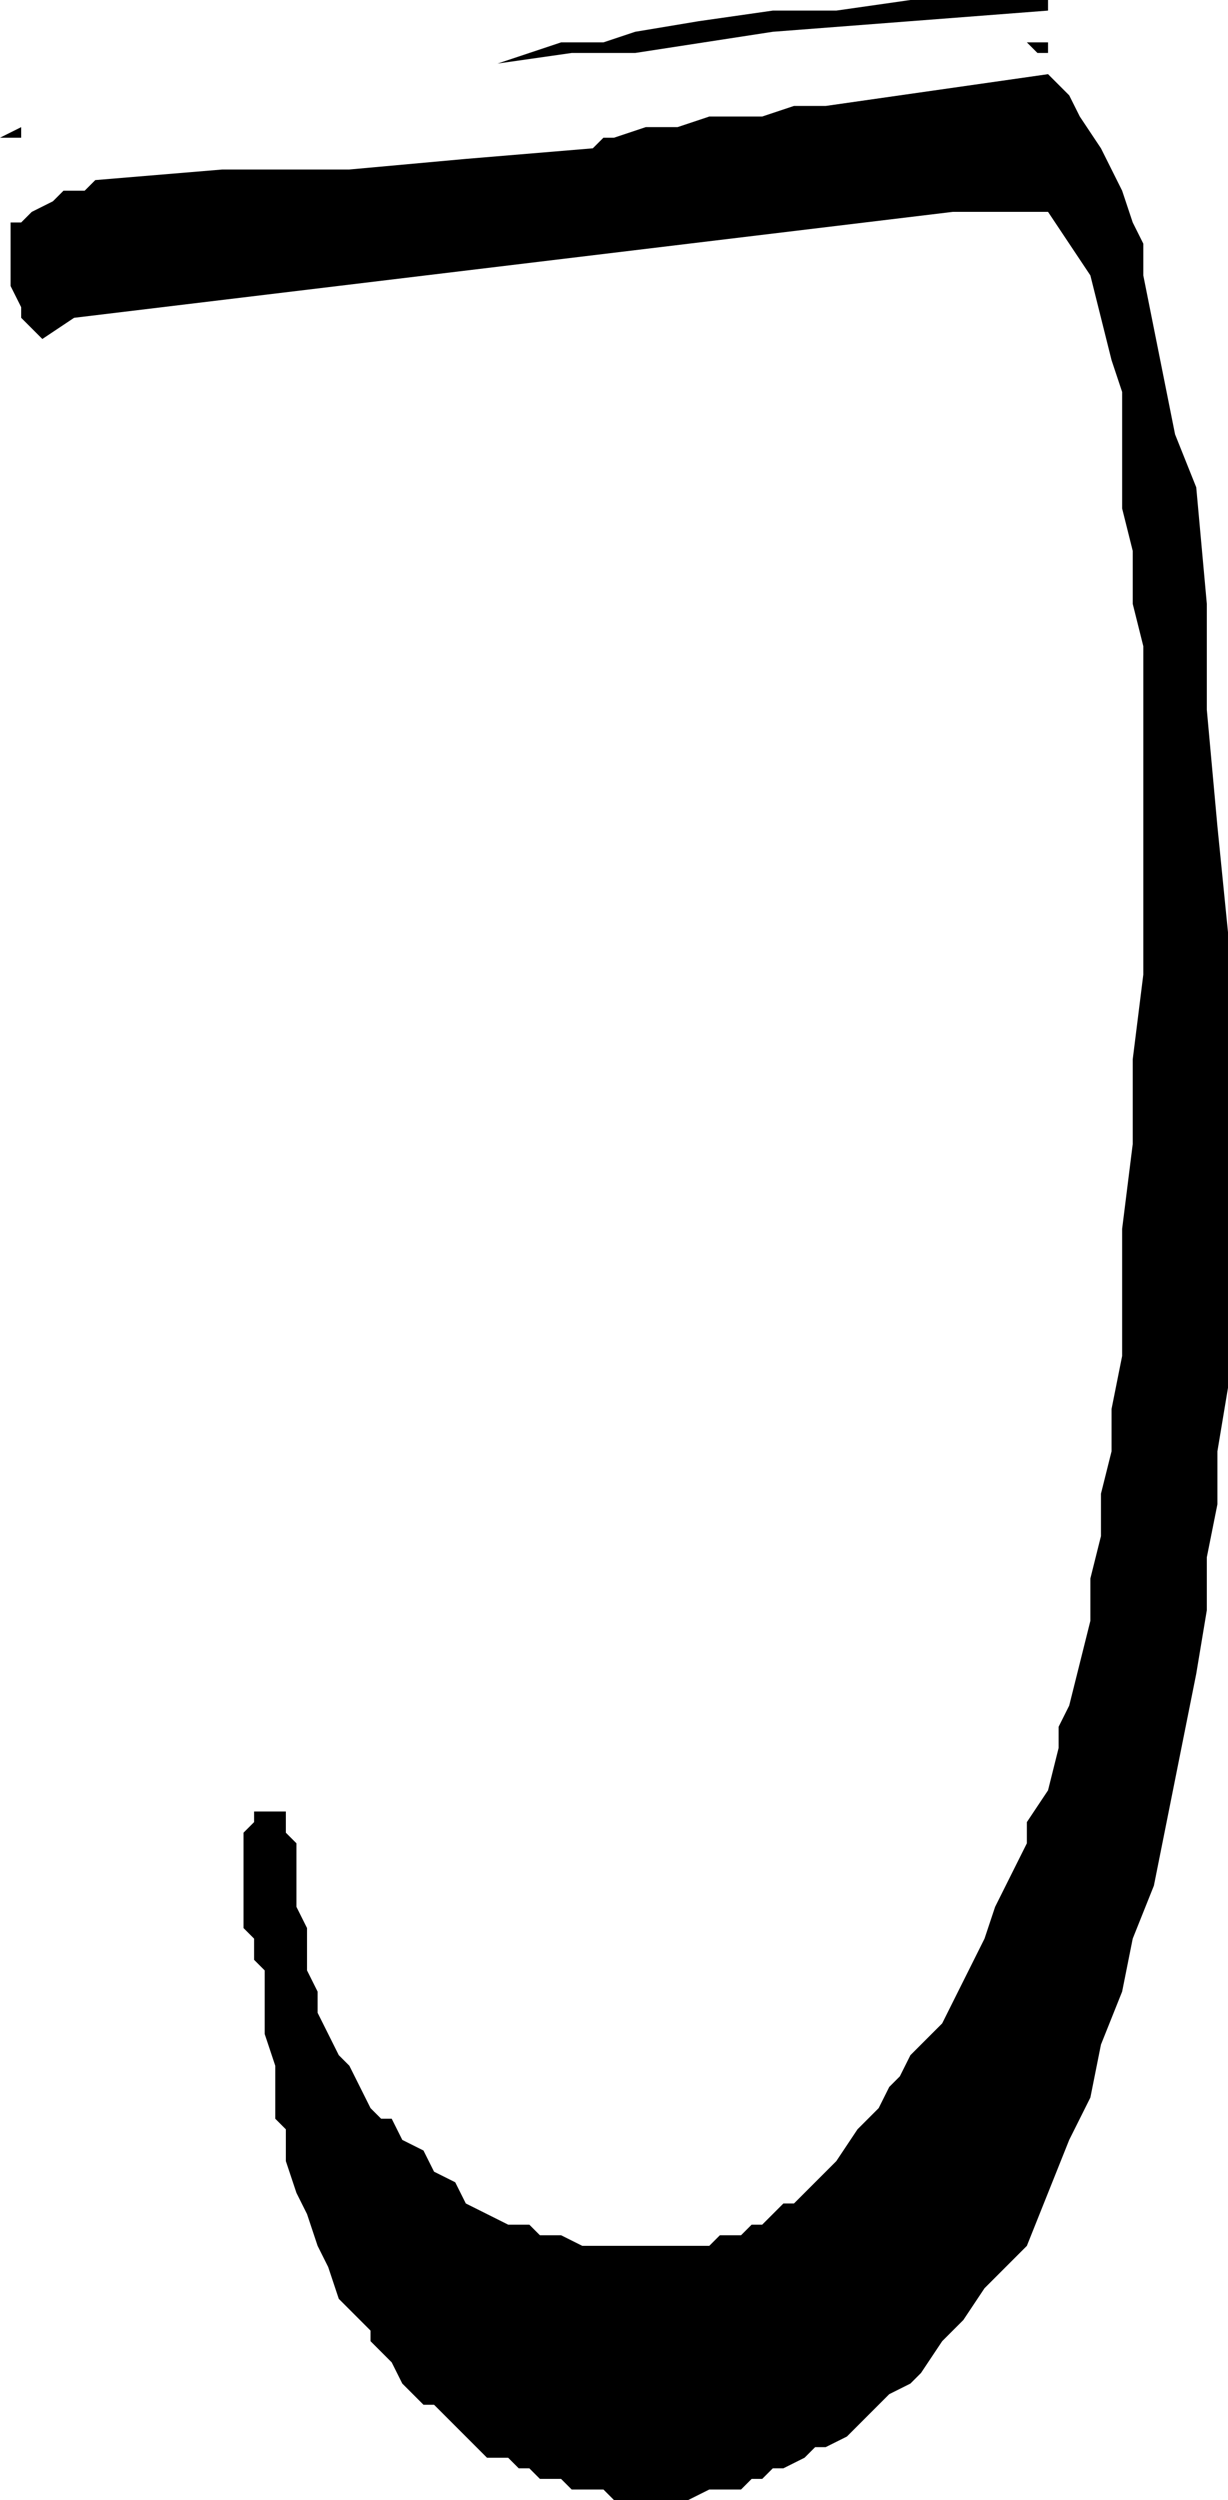 <svg xmlns="http://www.w3.org/2000/svg" width="74.24" height="151.04" fill-rule="evenodd" stroke-linecap="round" preserveAspectRatio="none" viewBox="0 0 116 236"><path d="m97 212-2 2-2 2-2 3-2 2-2 3-1 1-2 1-1 1-1 1-1 1-1 1-2 1h-1l-1 1-2 1h-1l-1 1h-1l-1 1h-3l-2 1h-7l-1-1h-3l-1-1h-2l-1-1h-1l-1-1h-2l-1-1-1-1-1-1-1-1-1-1h-1l-1-1-1-1-1-2-1-1-1-1v-1l-1-1-2-2-1-3-1-2-1-3-1-2-1-3v-3l-1-1v-5l-1-3v-6l-1-1v-2l-1-1v-9l1-1v-1h3v2l1 1v6l1 2v4l1 2v2l1 2 1 2 1 1 1 2 1 2 1 1h1l1 2 2 1 1 2 2 1 1 2 2 1 2 1h2l1 1h2l2 1h12l1-1h2l1-1h1l1-1 1-1h1l1-1 1-1 2-2 2-3 2-2 1-2 1-1 1-2 2-2 1-1 1-2 1-2 1-2 1-2 1-3 1-2 1-2 1-2v-2l2-3 1-4v-2l1-2 1-4 1-4v-4l1-4v-4l1-4v-4l1-5v-12l1-8v-8l1-8V61l-1-4v-5l-1-4V37l-1-3-1-4-1-4-2-3-2-3h-9L7 30l-3 2-1-1-1-1v-1l-1-2v-6h1l1-1 2-1 1-1h2l1-1 12-1h12l11-1 12-1 1-1h1l3-1h3l3-1h5l3-1h3l21-3 2 2 1 2 2 3 1 2 1 2 1 3 1 2v3l1 5 1 5 1 5 2 5 1 11v10l1 11 1 10v43l-1 6v5l-1 5v5l-1 6-1 5-1 5-1 5-1 5-2 5-1 5-2 5-1 5-2 4-2 5-2 5zM99 5h-1l-1-1h2v1zm0-4L86 2 73 3 60 5h-6l-7 1 6-2h4l3-1 6-1 7-1h6l7-1h13v1zM1 14v-1H0l2-1v1H1v1z" style="stroke:none;fill:#000"/></svg>
